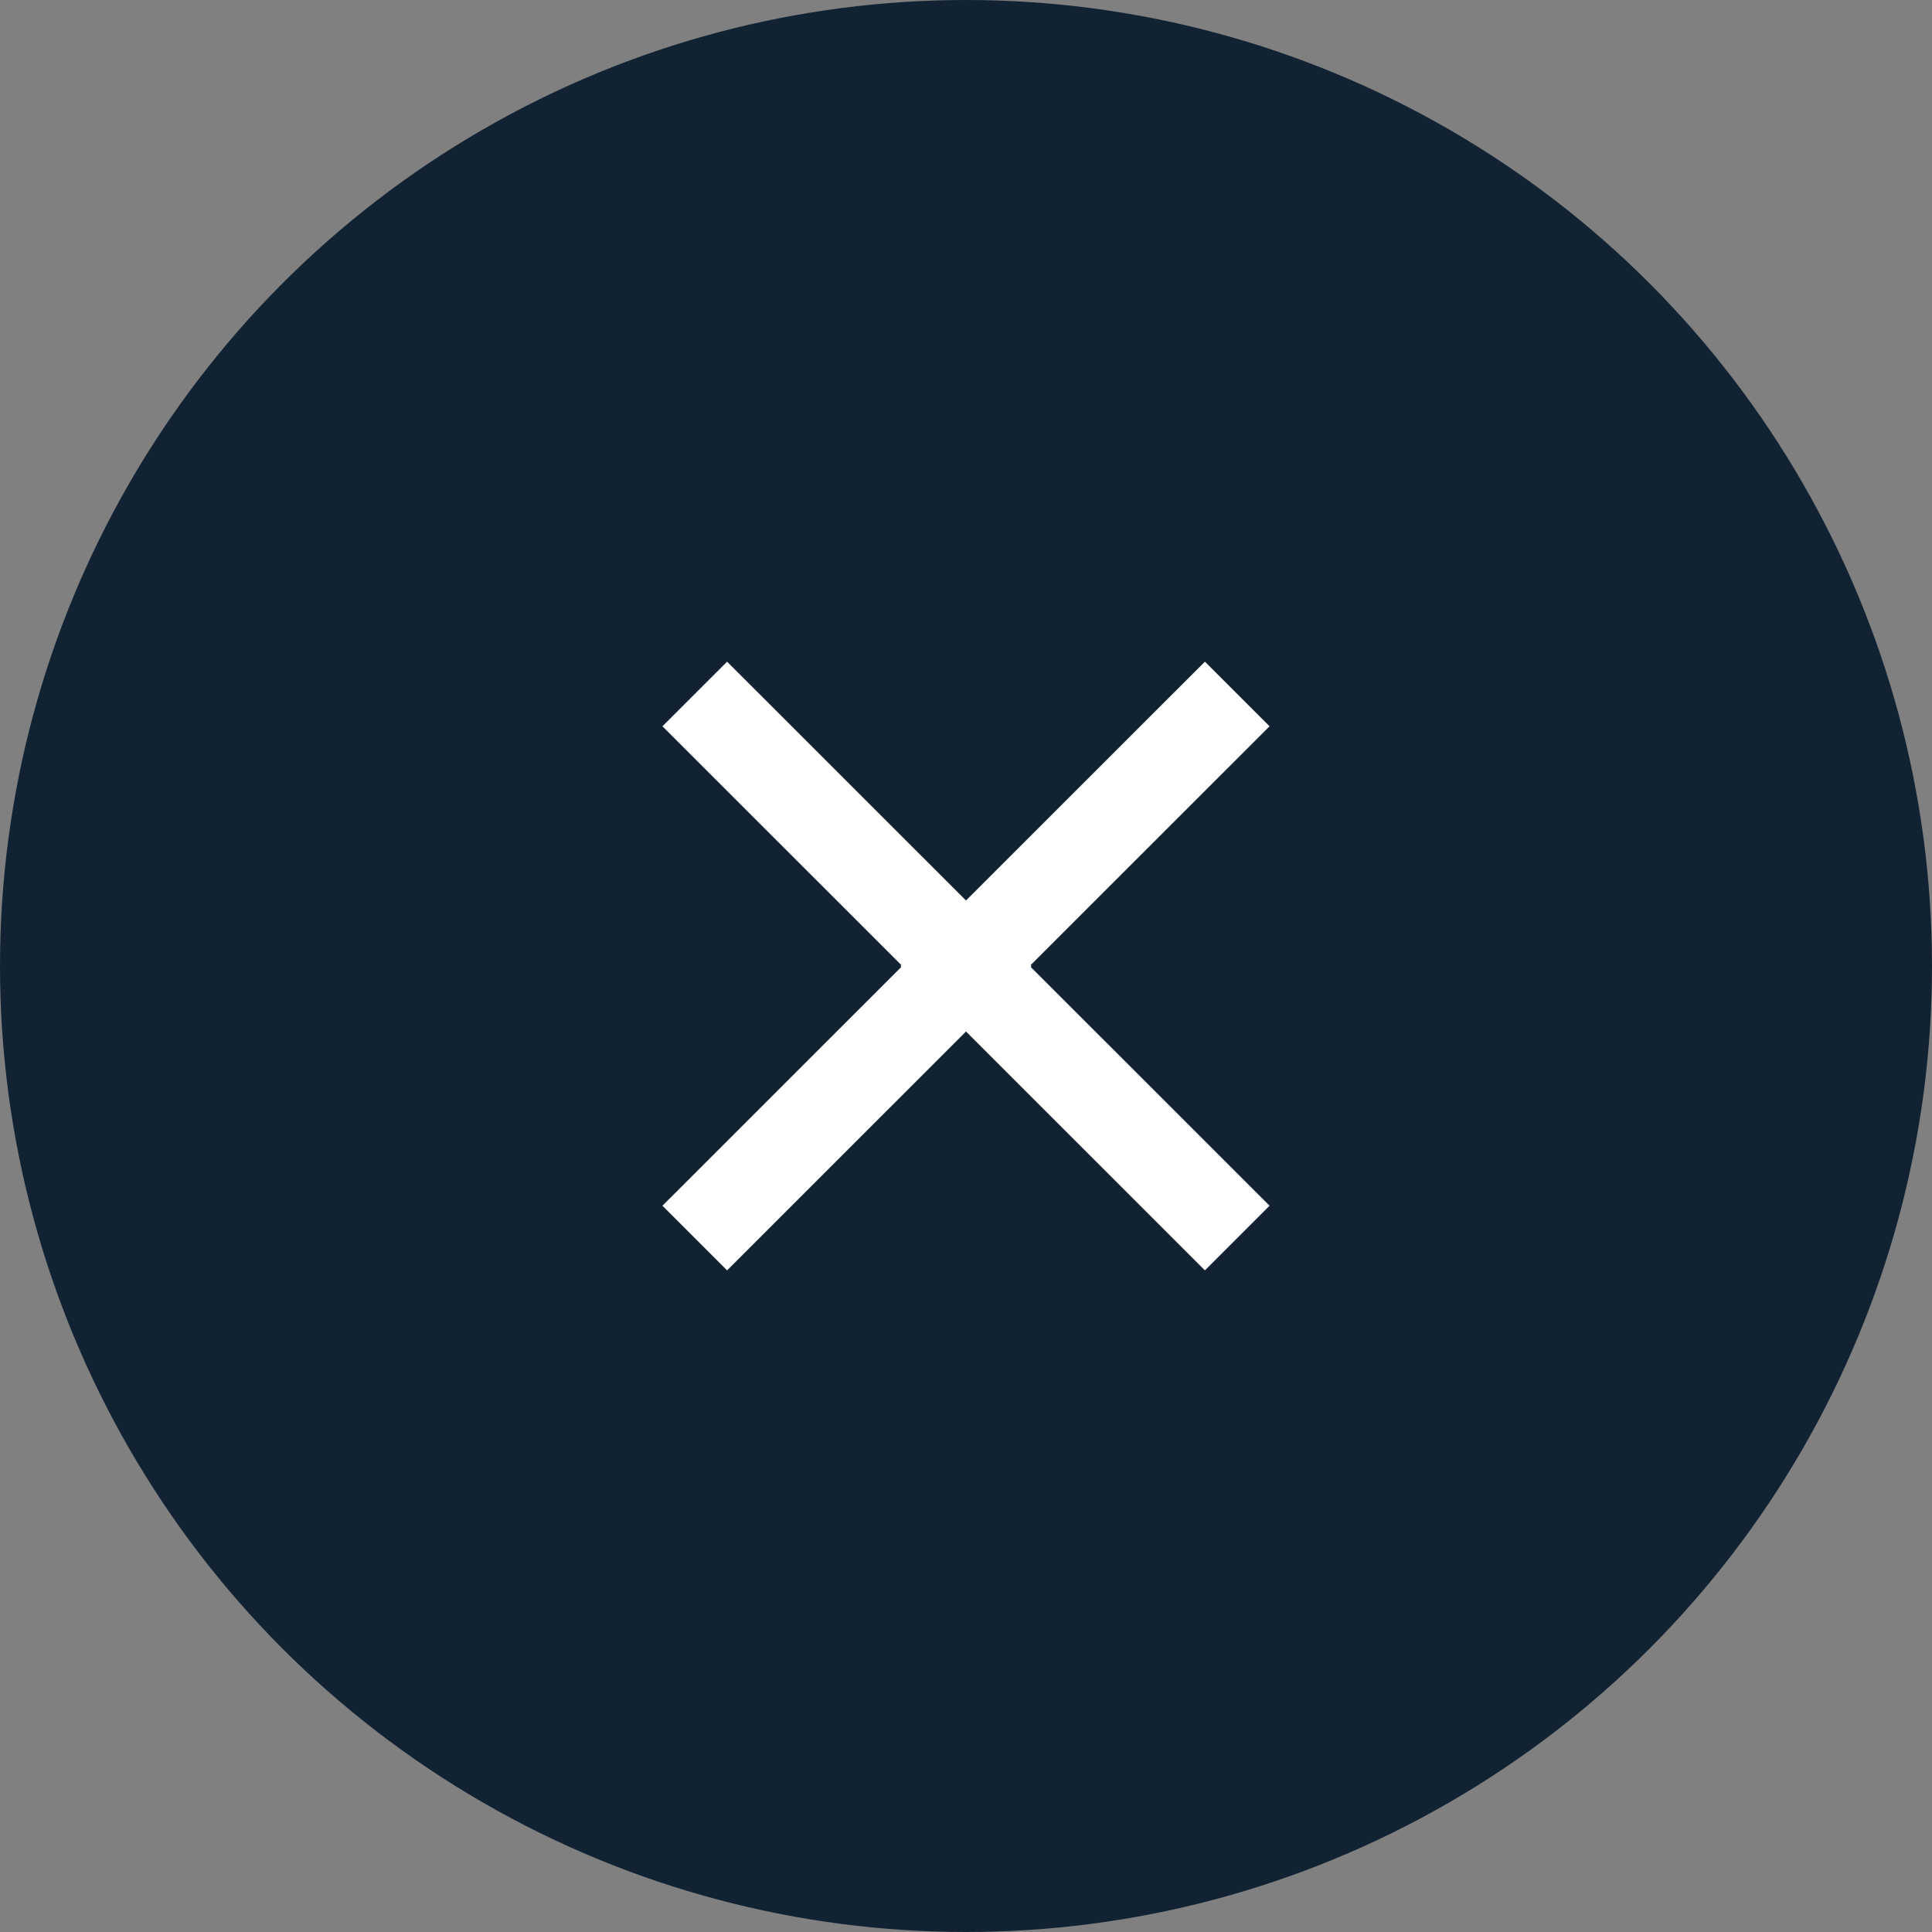 <?xml version="1.0" encoding="utf-8"?>
<!-- Generator: Adobe Illustrator 24.2.0, SVG Export Plug-In . SVG Version: 6.00 Build 0)  -->
<svg version="1.1" id="Layer_1" xmlns="http://www.w3.org/2000/svg" xmlns:xlink="http://www.w3.org/1999/xlink" x="0px" y="0px"
	 viewBox="0 0 50 50" style="enable-background:new 0 0 50 50;" xml:space="preserve">
<rect x="0" y="0" width="50" height="50" fill="#808080" stroke="none"/>
<style type="text/css">
	.st0{fill:#112333;}
	.st1{fill:#FFFFFF;}
</style>
<circle class="st0" cx="25" cy="25" r="25"/>
<polygon class="st1" points="26.696,25 26.673,24.977 32.856,18.796 31.183,17.124 
	25,23.305 18.817,17.124 17.144,18.796 23.327,24.977 23.304,25 23.327,25.023 
	17.144,31.204 18.817,32.877 25,26.695 31.183,32.877 32.856,31.204 26.673,25.023 "/>
</svg>
